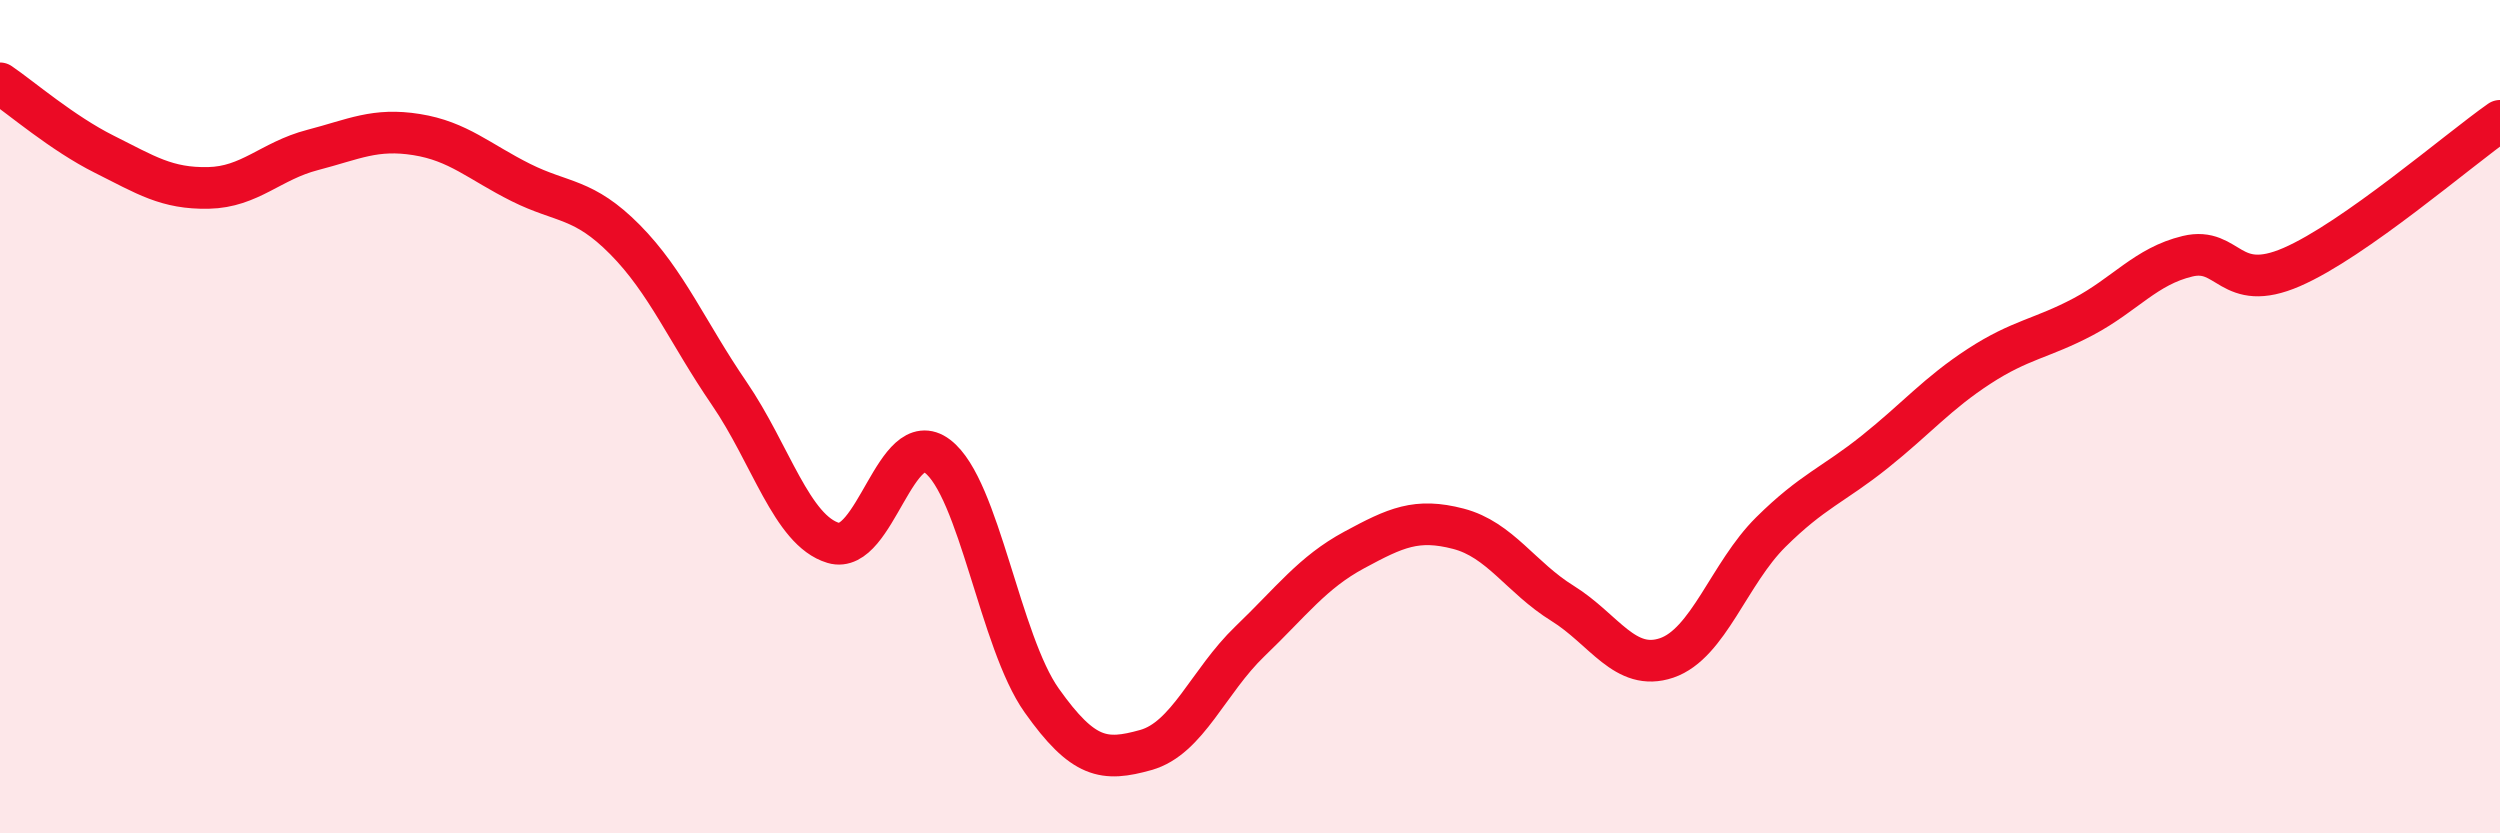 
    <svg width="60" height="20" viewBox="0 0 60 20" xmlns="http://www.w3.org/2000/svg">
      <path
        d="M 0,2 C 0.5,2.34 1.5,3.2 2.5,3.7 C 3.5,4.2 4,4.53 5,4.51 C 6,4.49 6.5,3.86 7.5,3.6 C 8.5,3.34 9,3.07 10,3.23 C 11,3.39 11.5,3.88 12.5,4.38 C 13.5,4.88 14,4.74 15,5.75 C 16,6.76 16.5,7.98 17.5,9.44 C 18.5,10.9 19,12.73 20,13.03 C 21,13.33 21.5,10.19 22.5,10.95 C 23.5,11.71 24,15.4 25,16.81 C 26,18.22 26.5,18.28 27.5,18 C 28.5,17.72 29,16.35 30,15.39 C 31,14.43 31.5,13.74 32.5,13.2 C 33.5,12.66 34,12.43 35,12.69 C 36,12.95 36.5,13.86 37.5,14.48 C 38.5,15.1 39,16.13 40,15.79 C 41,15.45 41.5,13.76 42.5,12.77 C 43.5,11.78 44,11.64 45,10.84 C 46,10.04 46.5,9.44 47.5,8.79 C 48.5,8.14 49,8.13 50,7.6 C 51,7.07 51.5,6.39 52.5,6.15 C 53.5,5.91 53.5,7.06 55,6.41 C 56.5,5.76 59,3.6 60,2.9L60 20L0 20Z"
        fill="#EB0A25"
        opacity="0.1"
        stroke-linecap="round"
        stroke-linejoin="round"
      />
      <path
        d="M 0,2 C 0.5,2.34 1.5,3.2 2.5,3.7 C 3.5,4.2 4,4.53 5,4.51 C 6,4.49 6.5,3.86 7.5,3.6 C 8.5,3.34 9,3.07 10,3.23 C 11,3.39 11.5,3.88 12.5,4.38 C 13.5,4.88 14,4.74 15,5.75 C 16,6.76 16.5,7.98 17.5,9.44 C 18.5,10.9 19,12.73 20,13.03 C 21,13.33 21.5,10.19 22.5,10.95 C 23.5,11.71 24,15.4 25,16.81 C 26,18.22 26.5,18.28 27.5,18 C 28.5,17.72 29,16.35 30,15.39 C 31,14.43 31.5,13.74 32.5,13.2 C 33.5,12.66 34,12.43 35,12.69 C 36,12.95 36.5,13.86 37.5,14.48 C 38.5,15.1 39,16.13 40,15.79 C 41,15.45 41.5,13.76 42.5,12.77 C 43.5,11.78 44,11.64 45,10.84 C 46,10.04 46.5,9.44 47.5,8.79 C 48.5,8.14 49,8.13 50,7.6 C 51,7.07 51.5,6.39 52.5,6.15 C 53.5,5.91 53.5,7.06 55,6.41 C 56.5,5.76 59,3.6 60,2.9"
        stroke="#EB0A25"
        stroke-width="1"
        fill="none"
        stroke-linecap="round"
        stroke-linejoin="round"
      />
    </svg>
  